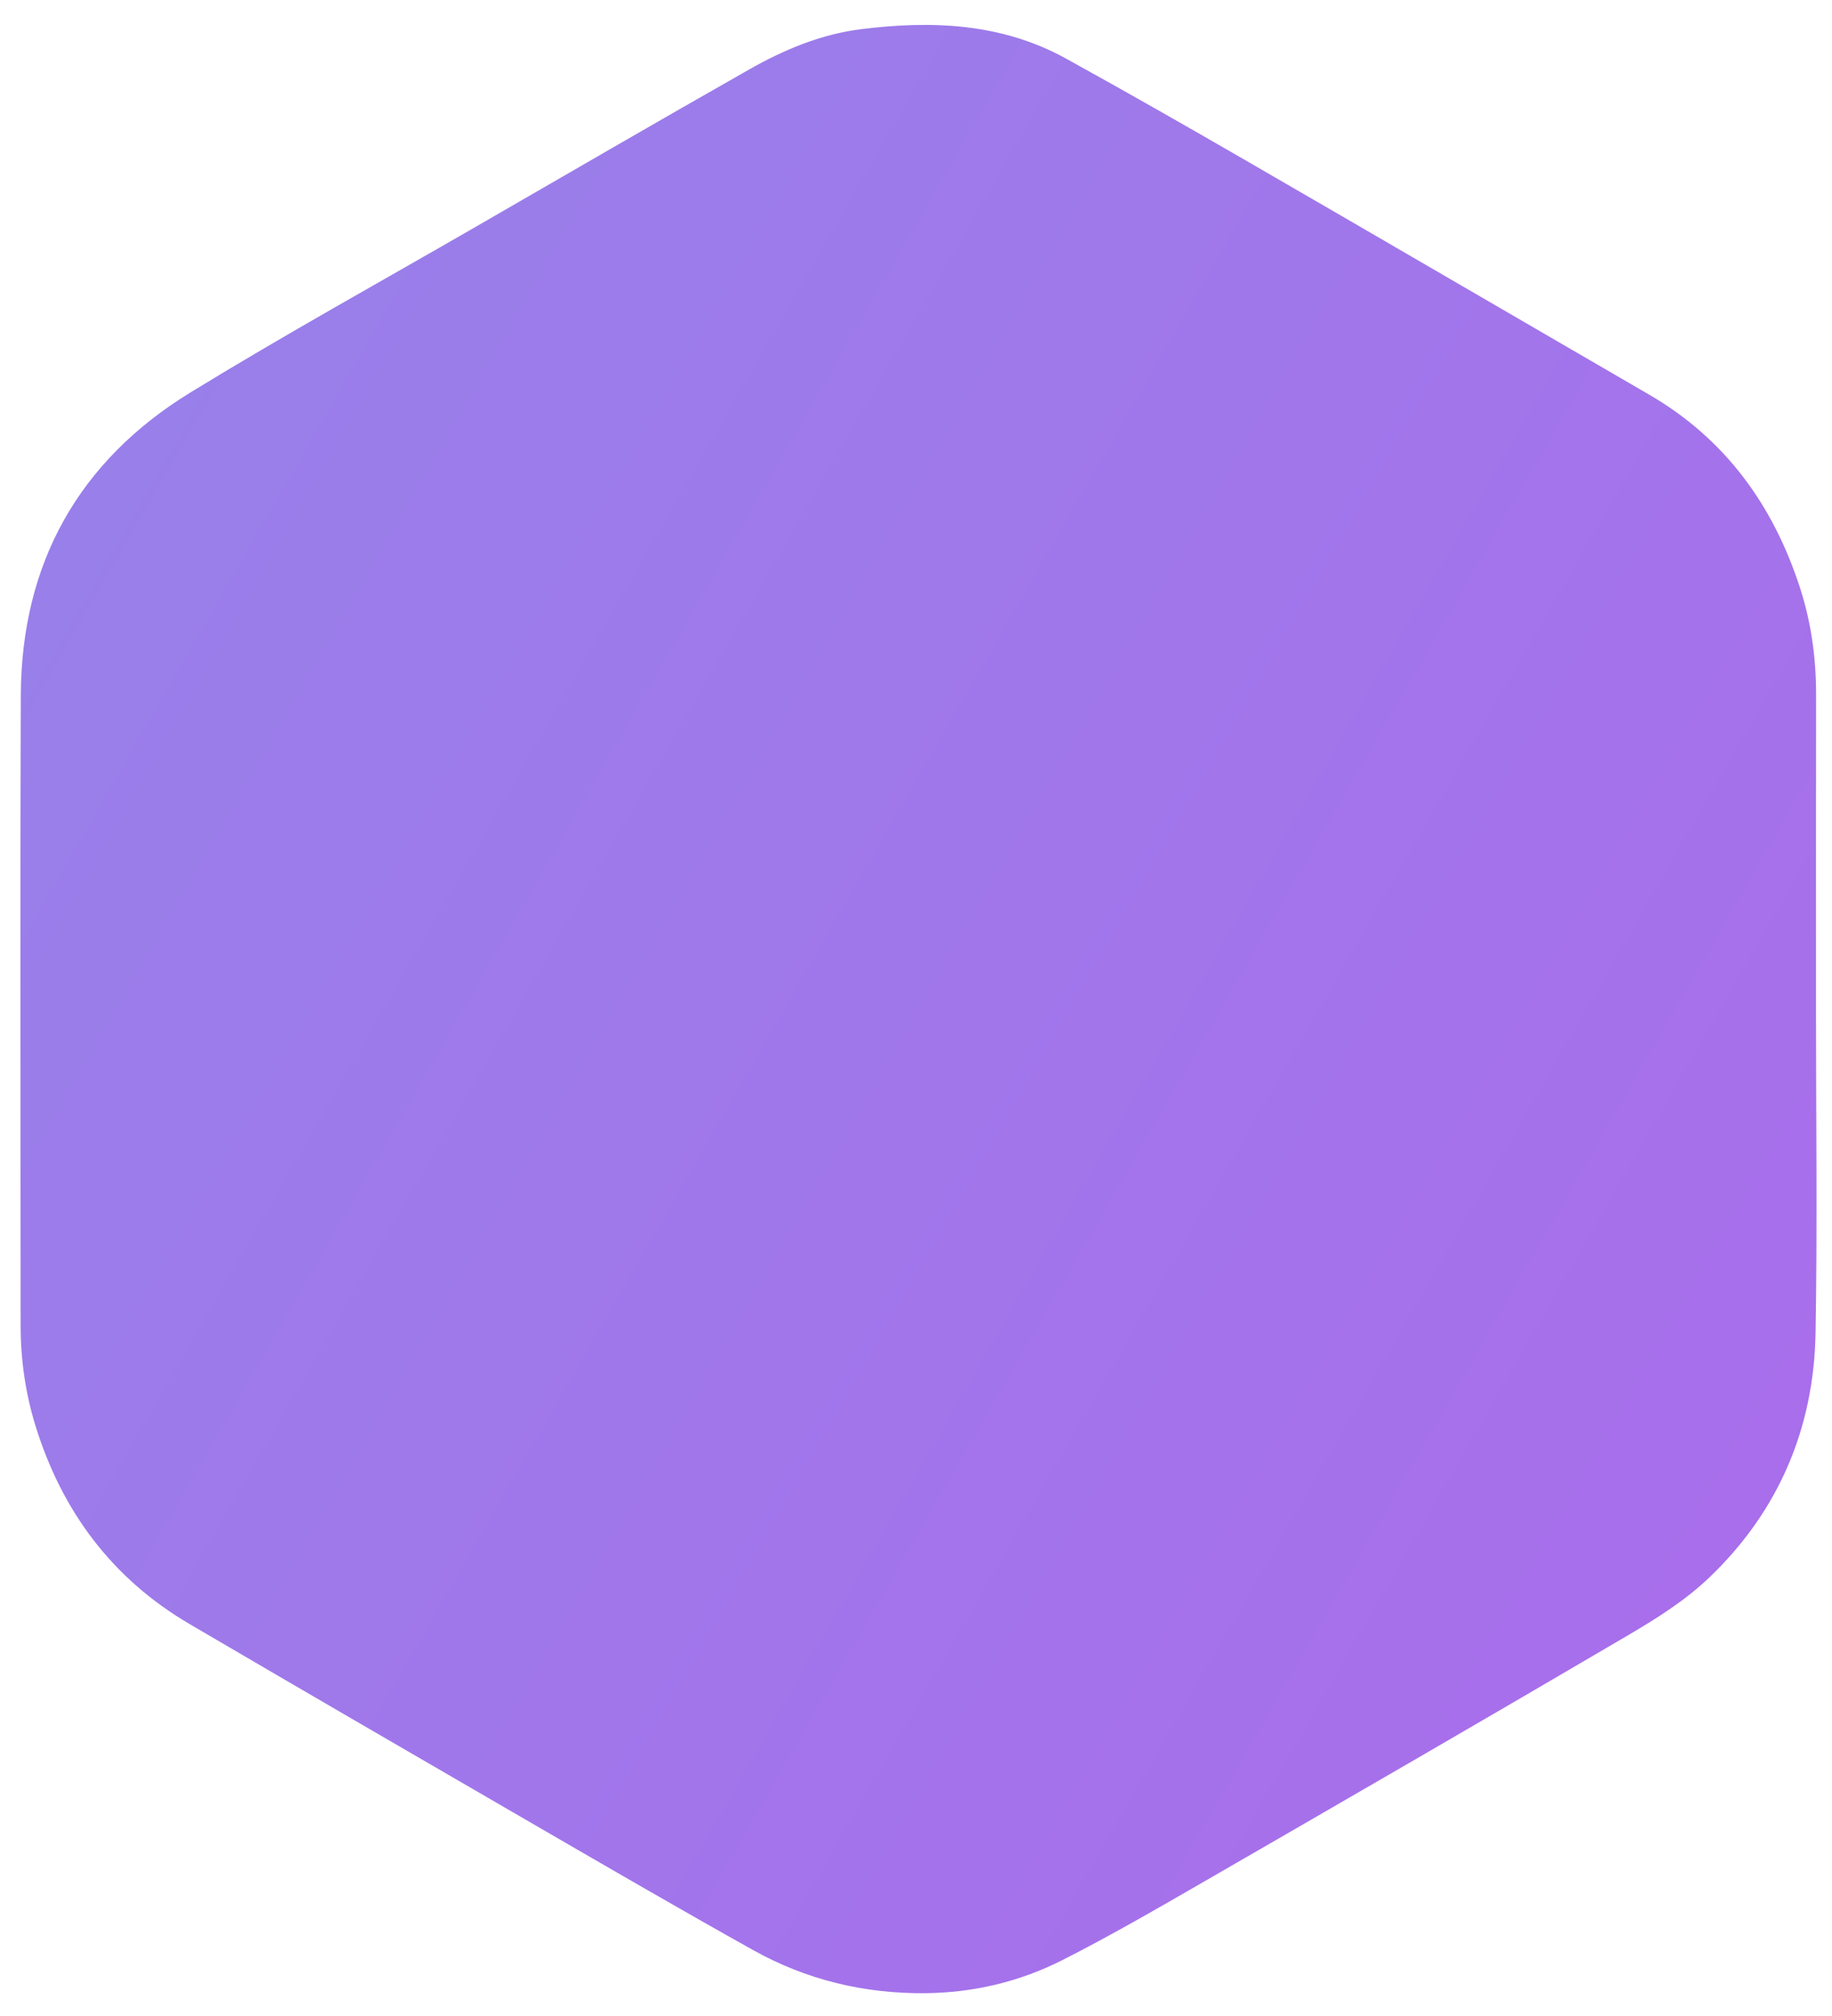 <?xml version="1.0" encoding="UTF-8"?> <!-- Generator: Adobe Illustrator 23.0.0, SVG Export Plug-In . SVG Version: 6.00 Build 0) --> <svg xmlns="http://www.w3.org/2000/svg" xmlns:xlink="http://www.w3.org/1999/xlink" id="Слой_1" x="0px" y="0px" viewBox="0 0 800 880" xml:space="preserve"> <linearGradient id="SVGID_1_" gradientUnits="userSpaceOnUse" x1="28.782" y1="225.512" x2="773.003" y2="655.188"> <stop offset="0" style="stop-color:#997FEA"></stop> <stop offset="1" style="stop-color:#A86EEB"></stop> </linearGradient> <path fill="url(#SVGID_1_)" d="M793.01,440.33c0,47.16,0.62,94.34-0.19,141.49c-0.72,41.73-16.23,77.97-46.49,106.86 c-10.34,9.87-22.88,17.78-35.3,25.07c-61.51,36.12-123.27,71.82-185.06,107.47c-20.43,11.79-40.88,23.64-61.9,34.31 c-18.68,9.48-38.88,14.31-60.04,14.51c-26.66,0.25-51.85-5.81-75.06-18.76c-31.79-17.74-63.27-36.04-94.78-54.29 c-50.5-29.25-100.98-58.55-151.34-88.04c-33.88-19.84-55.78-49.24-67.33-86.51c-4.4-14.21-6.5-28.84-6.51-43.72 C8.97,487.06,8.74,395.4,9.08,303.73c0.21-57.66,25.15-102.45,74.2-132.49c40.96-25.09,83.06-48.34,124.67-72.36 c39.74-22.94,79.42-45.98,119.33-68.63c15.22-8.63,31.34-15.36,48.94-17.54c30.92-3.84,61.25-2.6,89.29,12.86 c26.93,14.84,53.64,30.1,80.27,45.49c58.16,33.62,116.18,67.48,174.3,101.16c33.18,19.23,54.08,48.07,65.83,83.99 c4.99,15.26,7.17,31.02,7.14,47.12c-0.07,45.66-0.03,91.33-0.03,137C793.02,440.33,793.02,440.33,793.01,440.33z"></path> </svg> 